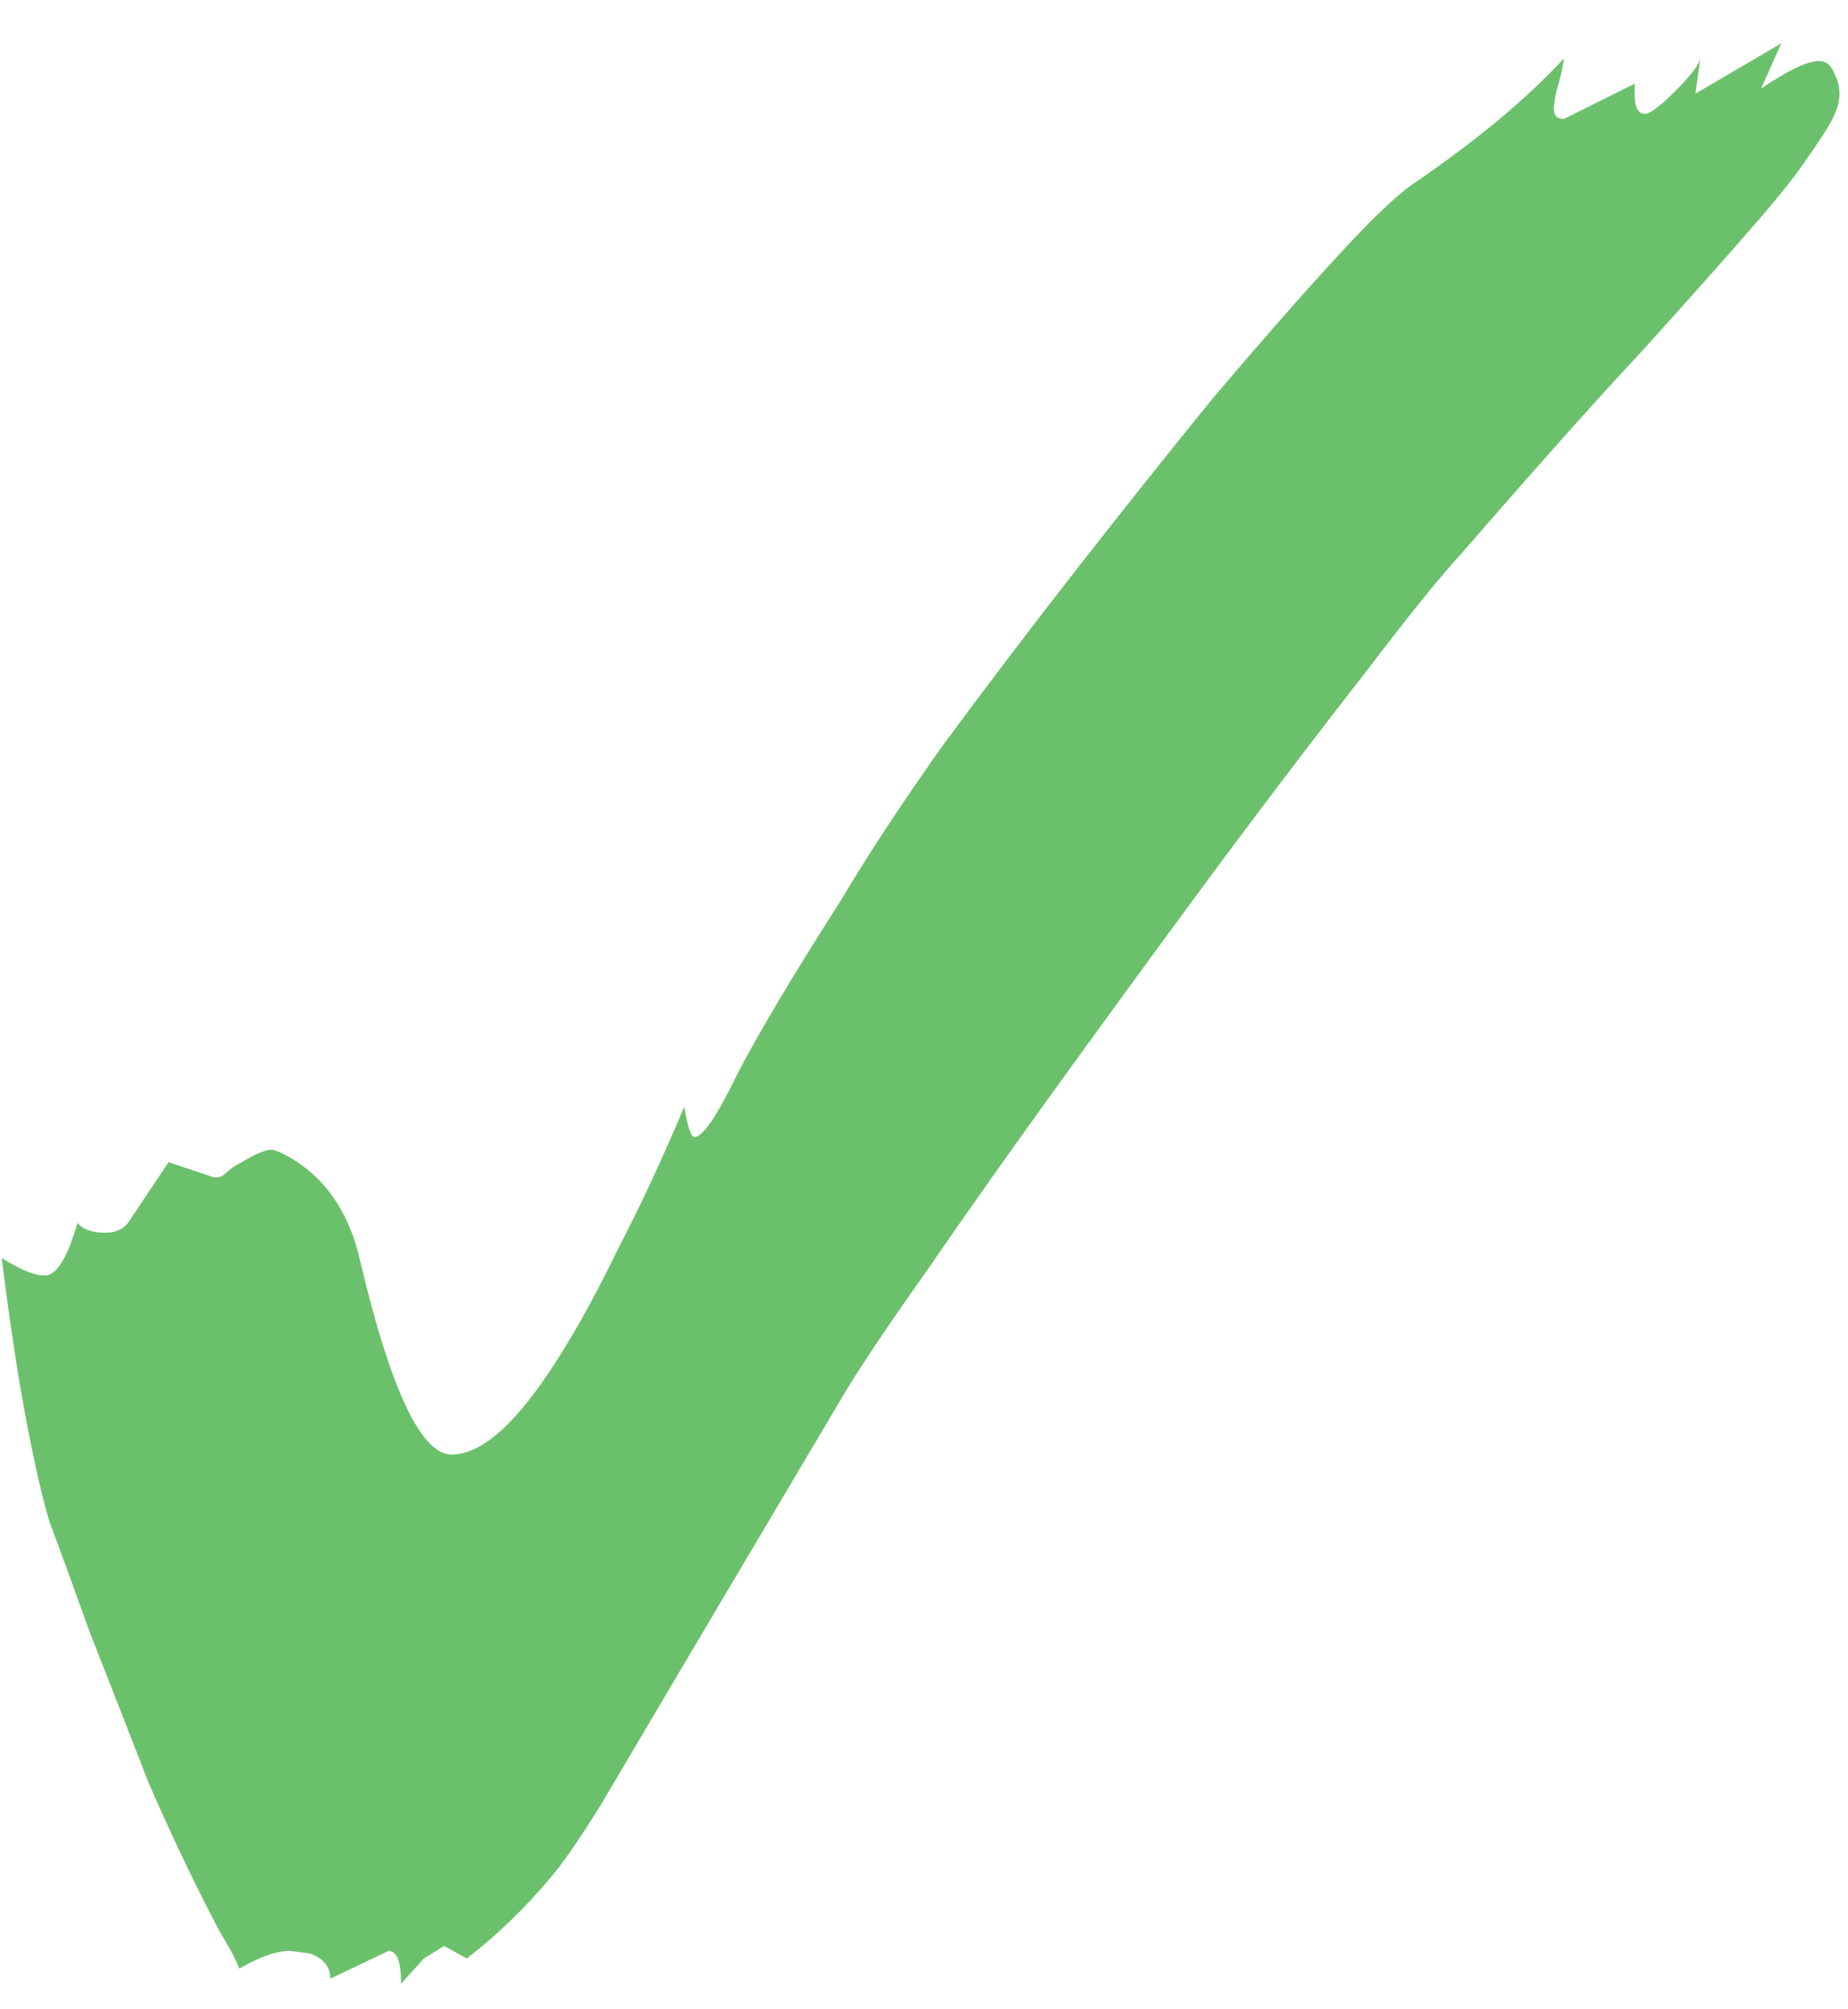 <?xml version="1.0" encoding="UTF-8"?> <svg xmlns="http://www.w3.org/2000/svg" width="23" height="25" viewBox="0 0 23 25" fill="none"><path d="M4.992 24.682C4.992 24.41 4.94 24.274 4.835 24.274L4.111 24.619C4.111 24.473 4.028 24.368 3.86 24.306L3.608 24.274C3.44 24.274 3.231 24.348 2.979 24.494C2.937 24.389 2.884 24.285 2.822 24.18C2.759 24.076 2.706 23.982 2.664 23.898C2.392 23.375 2.119 22.801 1.846 22.174C1.595 21.526 1.353 20.909 1.123 20.324C0.913 19.738 0.745 19.279 0.619 18.944C0.535 18.672 0.441 18.265 0.336 17.721C0.231 17.178 0.126 16.488 0.021 15.652C0.252 15.798 0.43 15.871 0.556 15.871C0.703 15.871 0.839 15.652 0.965 15.213C1.028 15.296 1.144 15.338 1.311 15.338C1.437 15.338 1.532 15.296 1.595 15.213L2.098 14.46L2.664 14.649H2.696C2.738 14.649 2.78 14.628 2.822 14.586C2.863 14.544 2.926 14.502 3.01 14.46C3.178 14.356 3.304 14.304 3.388 14.304L3.482 14.335C4.007 14.586 4.342 15.046 4.489 15.715C4.866 17.303 5.244 18.098 5.622 18.098C5.999 18.098 6.44 17.7 6.943 16.906C7.195 16.509 7.446 16.049 7.698 15.526C7.971 15.004 8.243 14.419 8.516 13.771C8.558 14.021 8.6 14.147 8.642 14.147C8.747 14.147 8.925 13.886 9.177 13.363C9.449 12.84 9.879 12.119 10.467 11.2C10.802 10.635 11.222 9.998 11.725 9.287C12.249 8.576 12.805 7.845 13.392 7.092C13.98 6.34 14.546 5.629 15.091 4.96C15.658 4.291 16.161 3.716 16.602 3.236C17.042 2.755 17.367 2.441 17.577 2.295C18.374 1.751 19.003 1.229 19.464 0.727C19.443 0.874 19.412 1.009 19.37 1.135C19.349 1.239 19.339 1.312 19.339 1.354C19.339 1.438 19.381 1.48 19.464 1.48L20.345 1.041V1.166C20.345 1.333 20.387 1.417 20.471 1.417C20.534 1.417 20.66 1.323 20.849 1.135C21.038 0.947 21.142 0.811 21.163 0.727L21.1 1.166L22.17 0.539L21.918 1.103C22.254 0.874 22.495 0.759 22.642 0.759C22.726 0.759 22.789 0.811 22.831 0.915C22.873 0.999 22.894 1.083 22.894 1.166C22.894 1.292 22.841 1.438 22.736 1.605C22.631 1.772 22.495 1.971 22.327 2.201C22.201 2.368 21.992 2.619 21.698 2.953C21.425 3.267 21.006 3.737 20.44 4.364C19.873 4.97 19.118 5.817 18.174 6.904C17.923 7.176 17.535 7.657 17.01 8.346C16.486 9.015 15.888 9.799 15.217 10.698C14.567 11.576 13.917 12.464 13.267 13.363C12.616 14.262 12.04 15.077 11.536 15.809C11.033 16.519 10.676 17.052 10.467 17.408L8.516 20.7C8.096 21.411 7.75 21.996 7.478 22.456C7.205 22.895 6.995 23.198 6.849 23.365C6.534 23.741 6.188 24.076 5.81 24.368L5.527 24.212L5.275 24.368L4.992 24.682Z" fill="#6BC16B"></path></svg> 